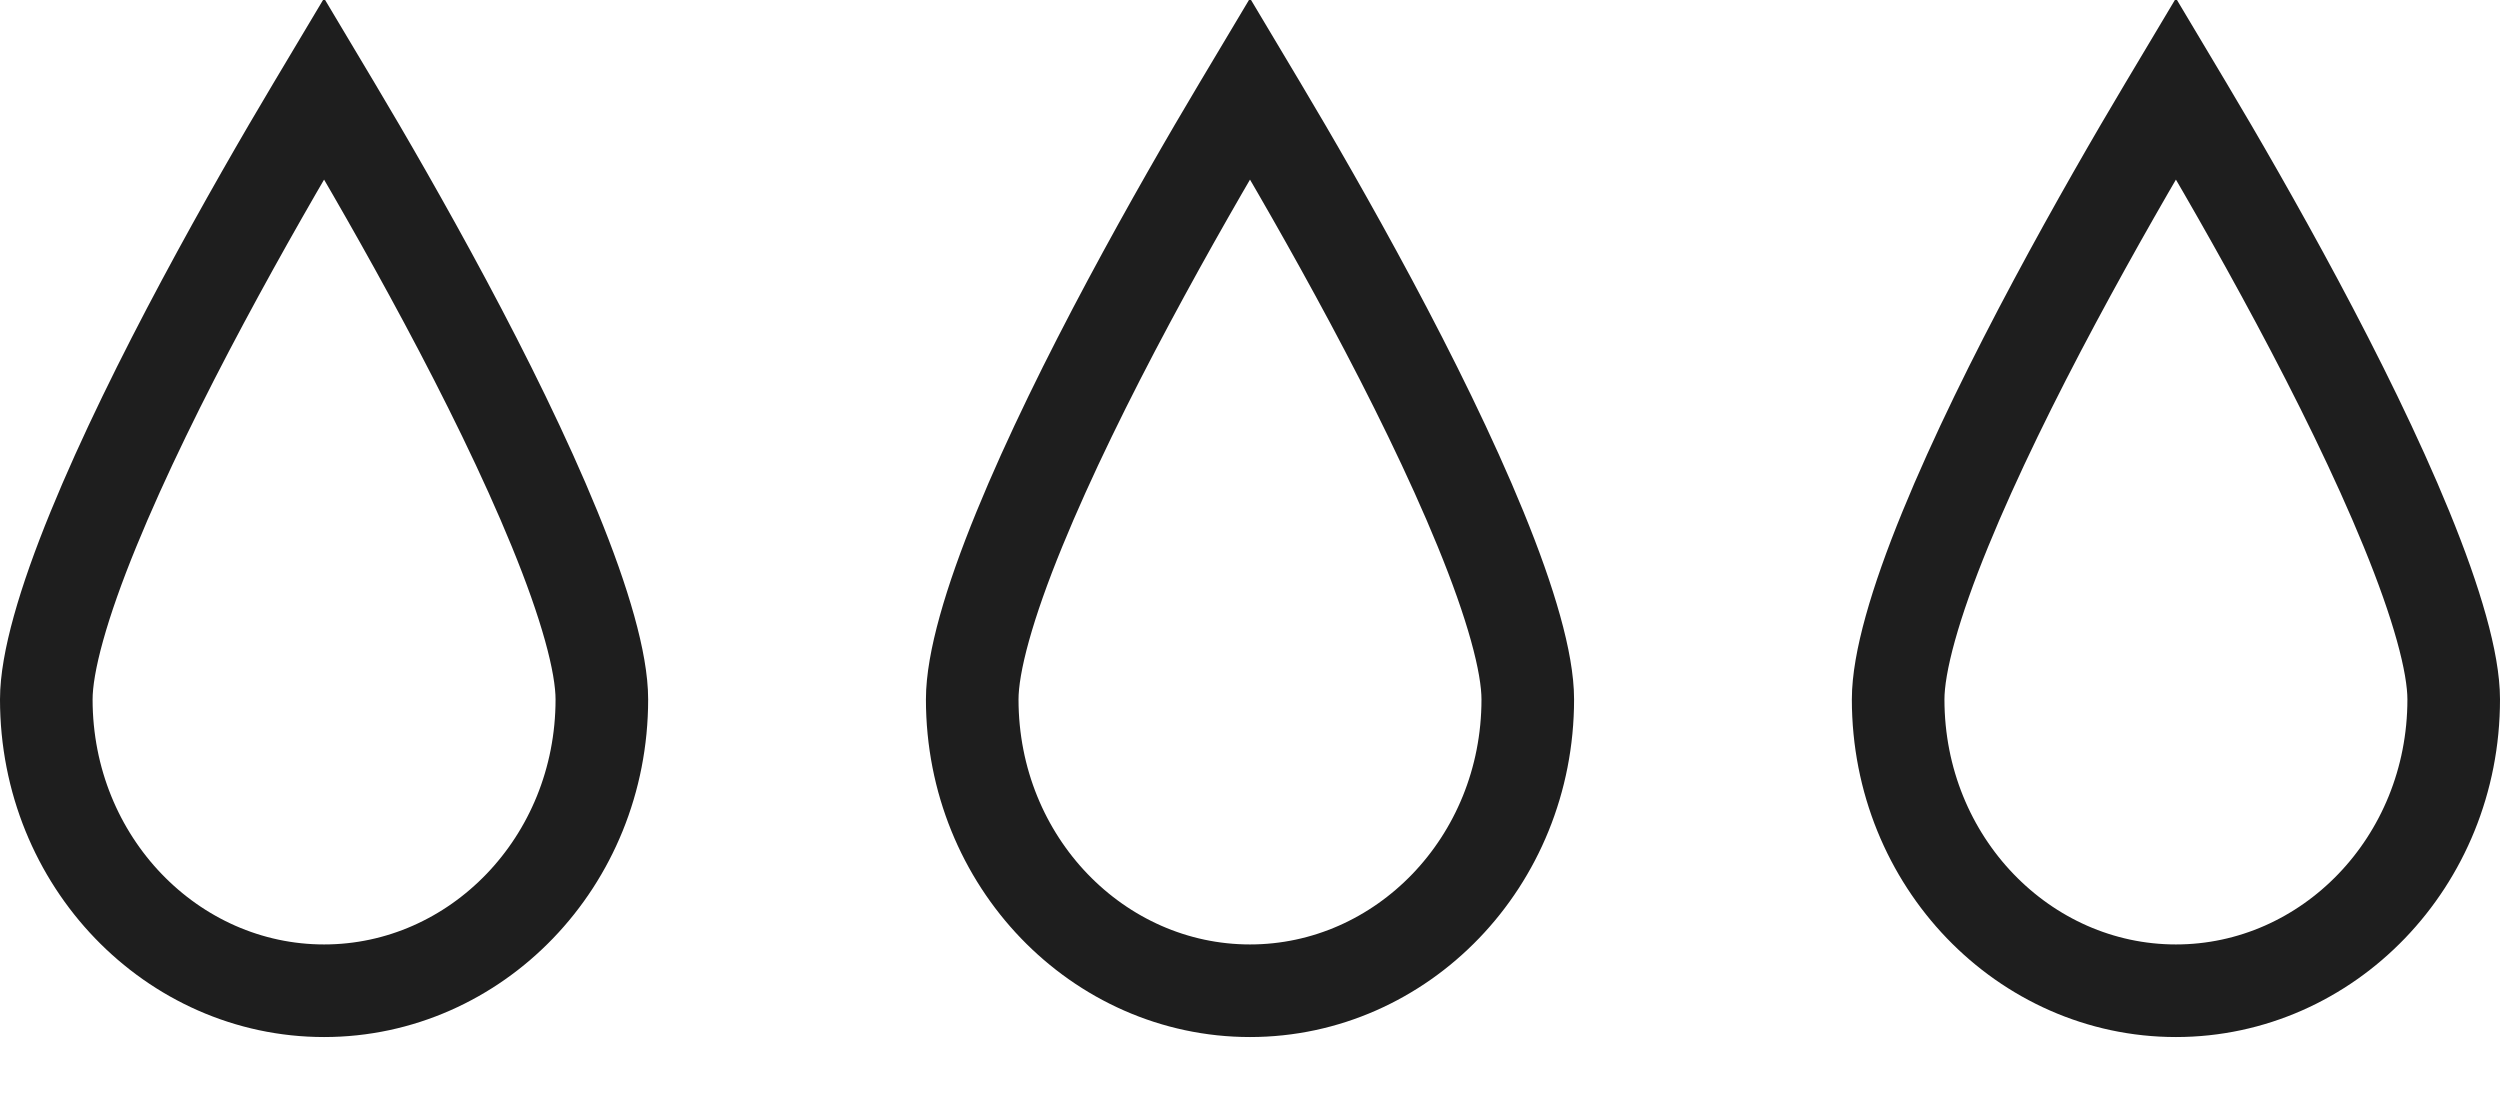 <svg xmlns="http://www.w3.org/2000/svg" fill="none" viewBox="0 0 27 12" height="12" width="27">
<path stroke="#1E1E1E" d="M6.5 7.553C6.5 9.311 5.138 10.7 3.5 10.7C1.862 10.7 0.5 9.311 0.5 7.553C0.5 7.157 0.682 6.513 1.01 5.713C1.329 4.933 1.757 4.068 2.191 3.257C2.624 2.448 3.057 1.699 3.383 1.153C3.424 1.084 3.463 1.019 3.5 0.957C3.537 1.019 3.576 1.084 3.617 1.153C3.943 1.699 4.376 2.448 4.809 3.257C5.243 4.068 5.671 4.933 5.99 5.713C6.318 6.513 6.5 7.157 6.5 7.553Z"></path>
<path stroke="#1E1E1E" d="M16.5 7.553C16.5 9.311 15.138 10.7 13.5 10.7C11.862 10.7 10.5 9.311 10.5 7.553C10.5 7.157 10.682 6.513 11.01 5.713C11.329 4.933 11.757 4.068 12.191 3.257C12.624 2.448 13.057 1.699 13.383 1.153C13.424 1.084 13.463 1.019 13.5 0.957C13.537 1.019 13.576 1.084 13.617 1.153C13.943 1.699 14.376 2.448 14.809 3.257C15.243 4.068 15.671 4.933 15.99 5.713C16.318 6.513 16.5 7.157 16.5 7.553Z"></path>
<path stroke="#1E1E1E" d="M26.5 7.553C26.5 9.311 25.138 10.7 23.5 10.7C21.862 10.7 20.5 9.311 20.5 7.553C20.5 7.157 20.682 6.513 21.01 5.713C21.329 4.933 21.757 4.068 22.191 3.257C22.624 2.448 23.057 1.699 23.383 1.153C23.424 1.084 23.463 1.019 23.5 0.957C23.537 1.019 23.576 1.084 23.617 1.153C23.943 1.699 24.376 2.448 24.809 3.257C25.243 4.068 25.671 4.933 25.99 5.713C26.318 6.513 26.5 7.157 26.5 7.553Z"></path>
</svg>
